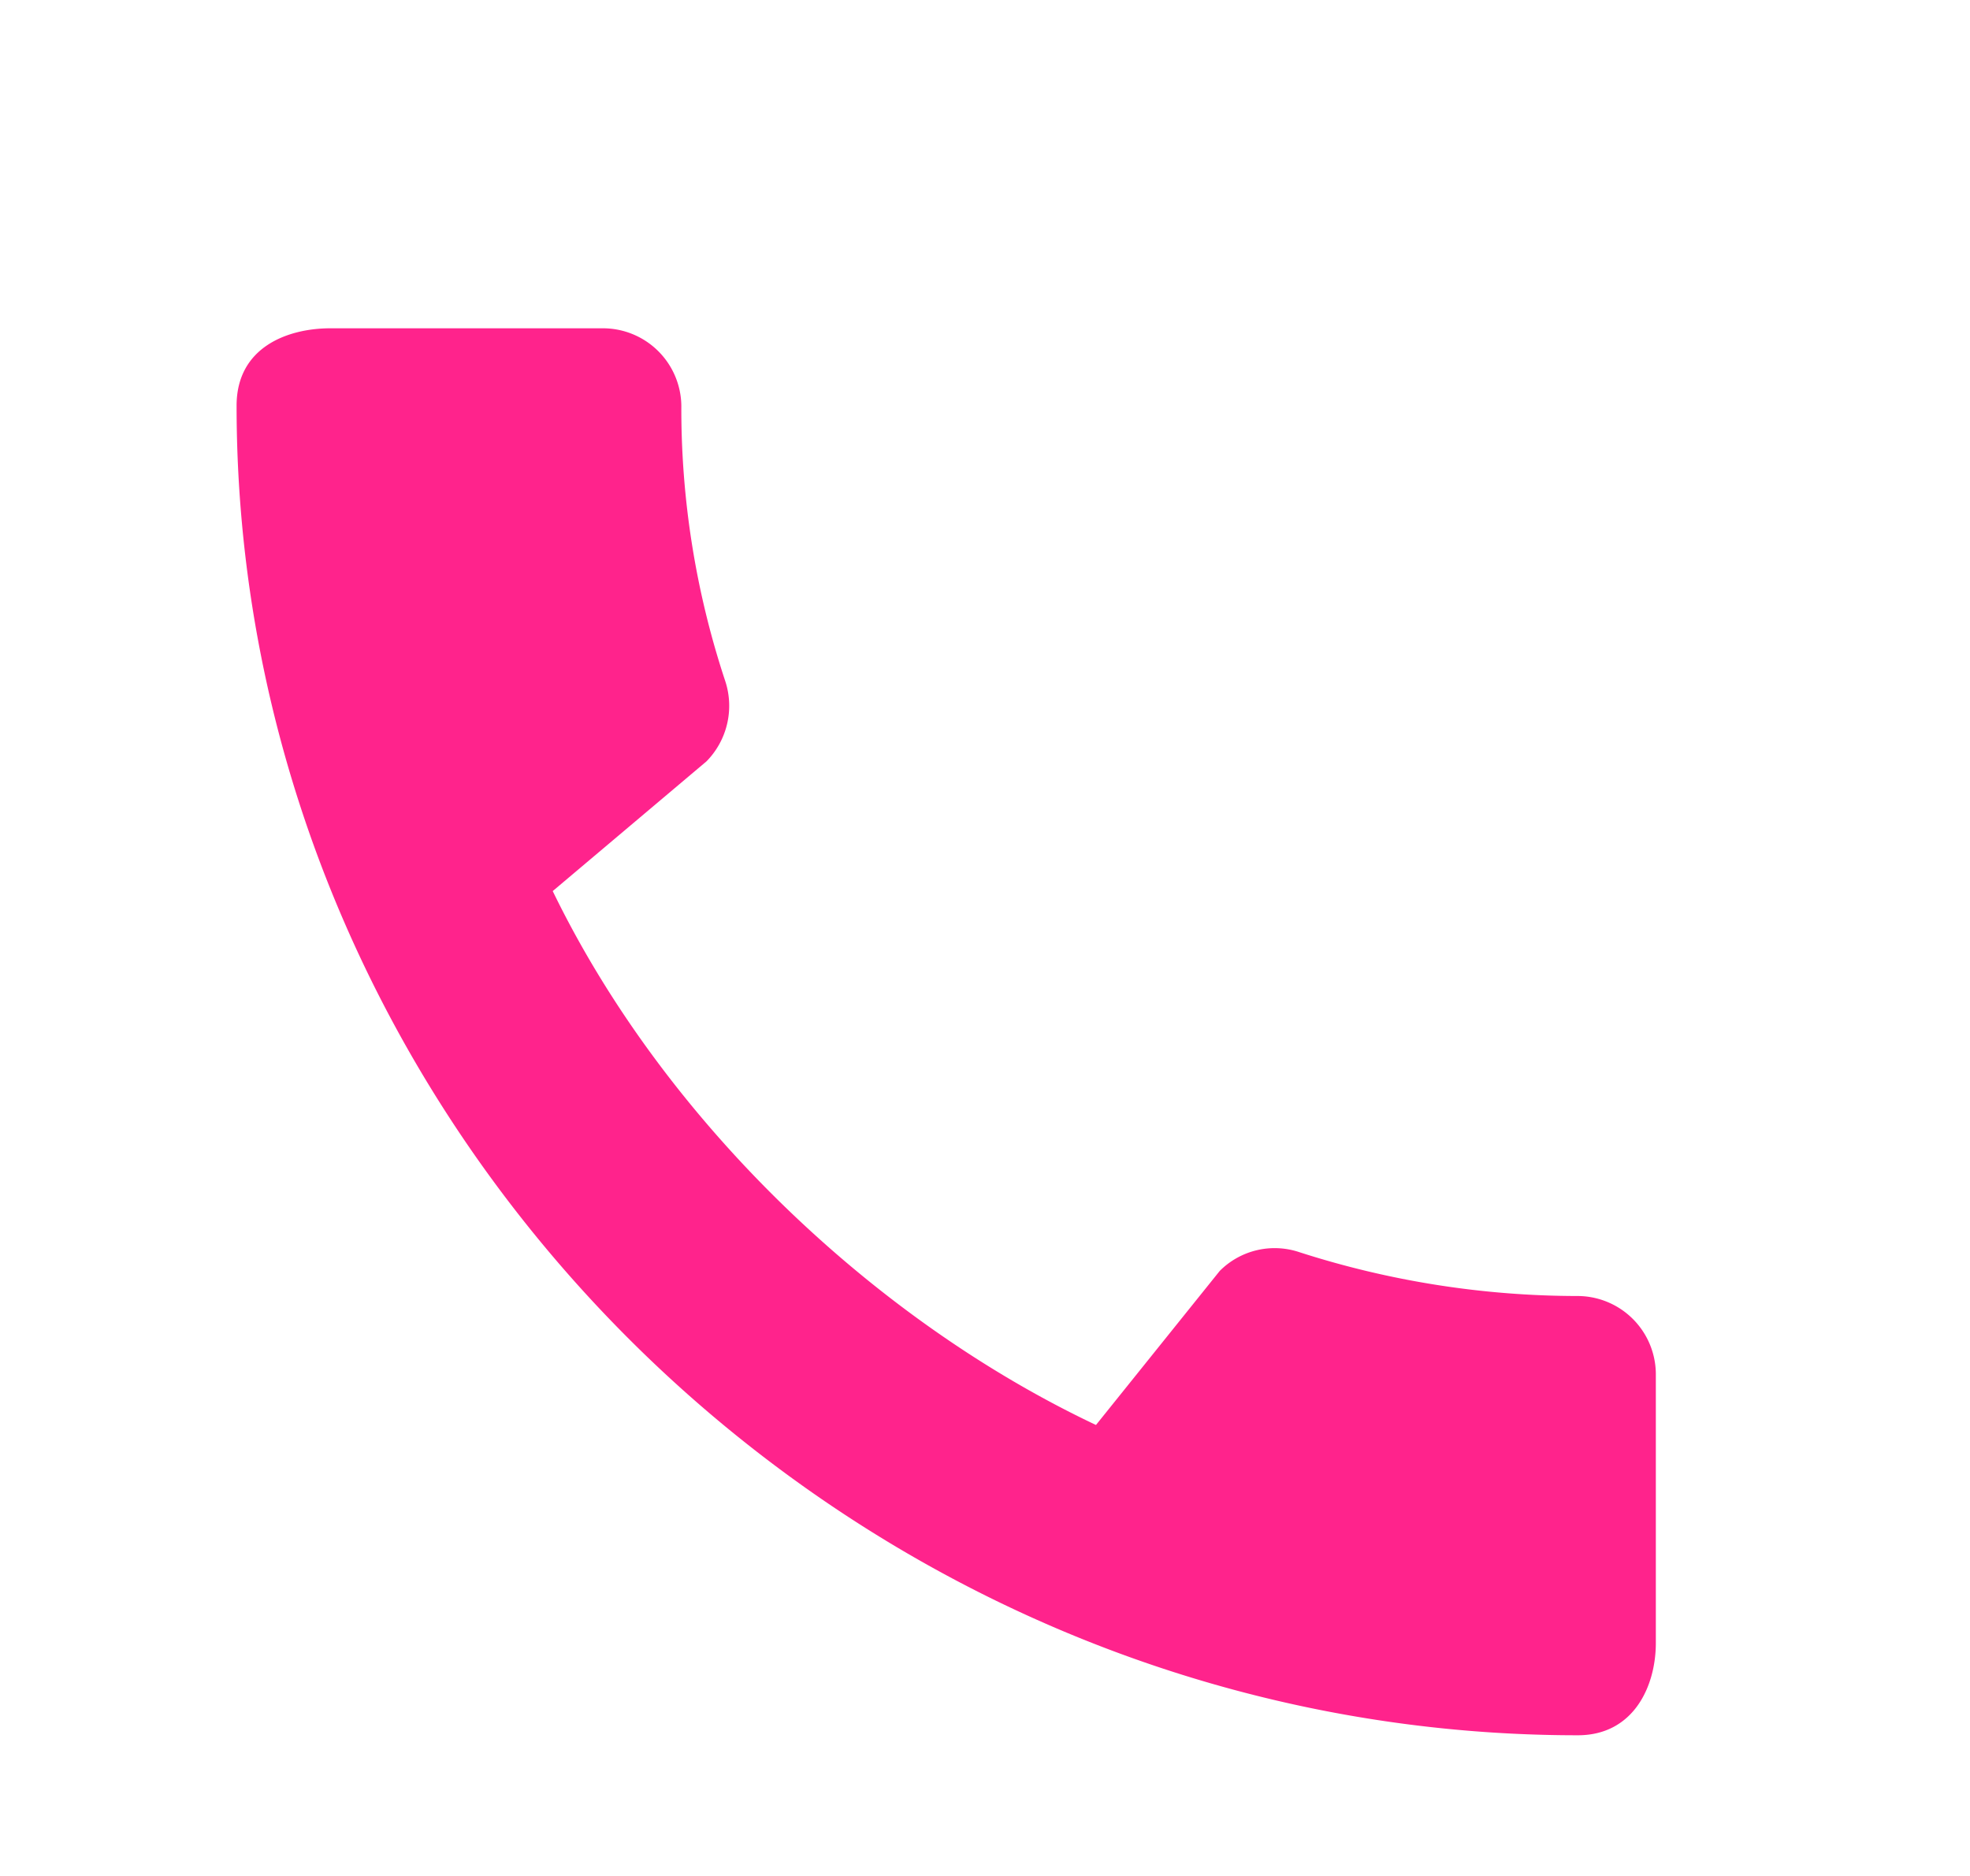 <svg width="21" height="20" viewBox="0 0 21 20" fill="none" xmlns="http://www.w3.org/2000/svg"><g clip-path="url(#a)" filter="url(#b)"><path d="M16.819 12.817a9.694 9.694 0 0 1-2.967-.467.826.826 0 0 0-.85.2l-1.319 1.642c-2.378-1.125-4.606-3.25-5.791-5.692l1.639-1.383a.845.845 0 0 0 .202-.85 9.221 9.221 0 0 1-.47-2.942.836.836 0 0 0-.833-.825H3.522c-.454 0-1 .2-1 .825 0 7.742 6.497 14.175 14.297 14.175.597 0 .832-.525.832-.983v-2.875a.836.836 0 0 0-.832-.825Z" fill="#FF238C"/></g><defs><clipPath id="a"><path fill="#fff" d="M0 0h20.172v20H0z"/></clipPath><filter id="b" x="0" y="0" width="20.172" height="21" filterUnits="userSpaceOnUse" color-interpolation-filters="sRGB"><feFlood flood-opacity="0" result="BackgroundImageFix"/><feBlend mode="normal" in="SourceGraphic" in2="BackgroundImageFix" result="shape"/><feColorMatrix in="SourceAlpha" type="matrix" values="0 0 0 0 0 0 0 0 0 0 0 0 0 0 0 0 0 0 127 0" result="hardAlpha"/><feOffset dy="1"/><feGaussianBlur stdDeviation=".5"/><feComposite in2="hardAlpha" operator="arithmetic" k2="-1" k3="1"/><feColorMatrix type="matrix" values="0 0 0 0 0 0 0 0 0 0 0 0 0 0 0 0 0 0 0.25 0"/><feBlend mode="normal" in2="shape" result="effect1_innerShadow_2913_7805"/></filter></defs></svg>